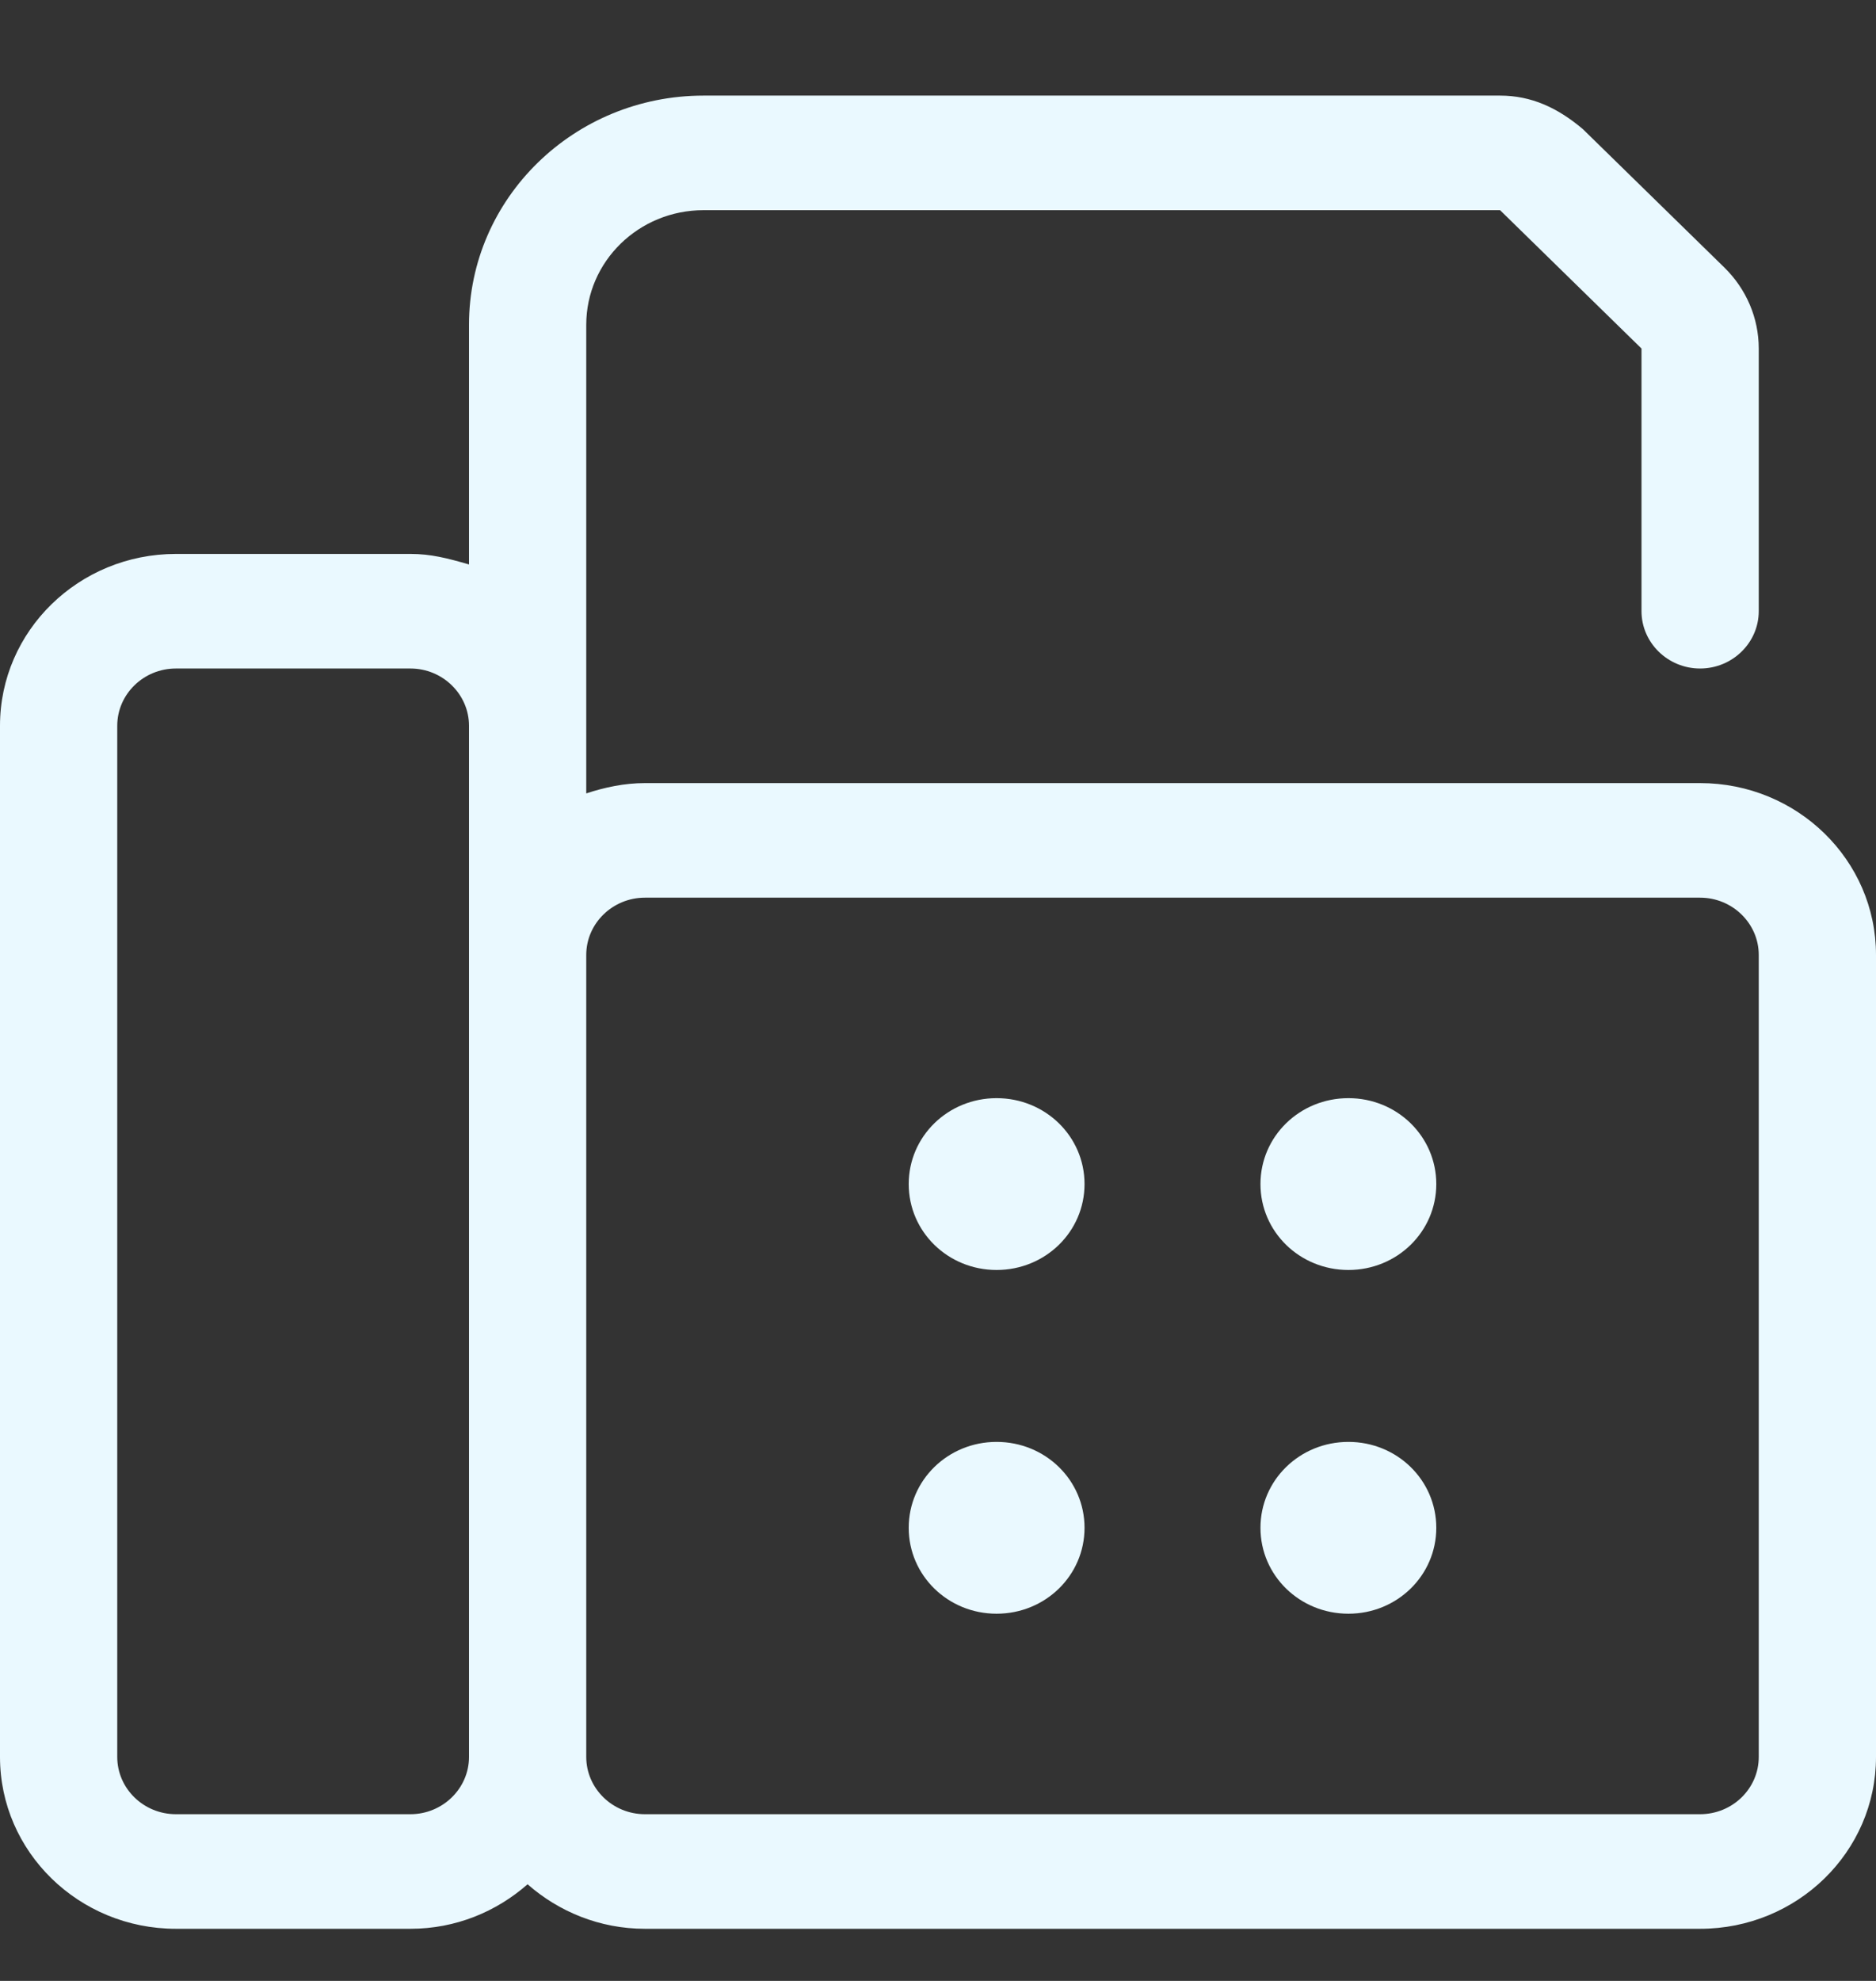 <svg width="18" height="19" viewBox="0 0 18 19" fill="none" xmlns="http://www.w3.org/2000/svg">
<rect x="0" y="0" width="18" height="19" fill="#333333" stroke="none"/>
<g clip-path="url(#clip0_13173_41652)">
<g clip-path="url(#clip1_13173_41652)">
<path d="M16.312 7.511H6.188C5.991 7.511 5.801 7.552 5.625 7.61V3.115C5.625 2.508 6.129 2.016 6.75 2.016H14.393L15.75 3.343V5.862C15.75 6.165 16.003 6.412 16.312 6.412C16.622 6.412 16.875 6.165 16.875 5.862V3.343C16.875 3.051 16.756 2.772 16.544 2.565L15.188 1.239C14.945 1.033 14.692 0.917 14.393 0.917H6.75C5.509 0.917 4.5 1.901 4.5 3.115V5.414C4.293 5.354 4.134 5.313 3.938 5.313H1.688C0.756 5.313 0 6.051 0 6.961V16.852C0 17.762 0.756 18.5 1.688 18.5H3.938C4.372 18.5 4.763 18.336 5.062 18.073C5.361 18.336 5.755 18.5 6.188 18.5H16.312C17.244 18.5 18 17.762 18 16.852V9.159C18 8.249 17.244 7.511 16.312 7.511ZM4.5 16.852C4.5 17.154 4.247 17.401 3.938 17.401H1.688C1.377 17.401 1.125 17.154 1.125 16.852V6.961C1.125 6.659 1.377 6.412 1.688 6.412H3.938C4.247 6.412 4.5 6.659 4.5 6.961V16.852ZM16.875 16.852C16.875 17.155 16.623 17.401 16.312 17.401H6.188C5.878 17.401 5.625 17.154 5.625 16.852V9.159C5.625 8.857 5.878 8.61 6.188 8.61H16.312C16.622 8.61 16.875 8.857 16.875 9.159V16.852ZM9.562 10.533C9.095 10.533 8.719 10.9 8.719 11.357C8.719 11.814 9.095 12.181 9.562 12.181C10.03 12.181 10.406 11.814 10.406 11.357C10.406 10.9 10.03 10.533 9.562 10.533ZM9.562 13.83C9.095 13.83 8.719 14.197 8.719 14.654C8.719 15.111 9.095 15.478 9.562 15.478C10.03 15.478 10.406 15.111 10.406 14.654C10.406 14.197 10.03 13.83 9.562 13.83ZM12.938 10.533C12.47 10.533 12.094 10.9 12.094 11.357C12.094 11.814 12.47 12.181 12.938 12.181C13.405 12.181 13.781 11.814 13.781 11.357C13.781 10.9 13.405 10.533 12.938 10.533ZM12.938 13.83C12.47 13.83 12.094 14.197 12.094 14.654C12.094 15.111 12.47 15.478 12.938 15.478C13.405 15.478 13.781 15.111 13.781 14.654C13.781 14.197 13.405 13.83 12.938 13.83Z" fill="#EAF9FF"/>
</g>
</g>
<defs>
<clipPath id="clip0_13173_41652">
<rect width="18" height="17.584" fill="white" transform="translate(0 0.917)"/>
</clipPath>
<clipPath id="clip1_13173_41652">
<rect width="18" height="17.584" fill="white" transform="translate(0 0.917)"/>
</clipPath>
</defs>
</svg>
